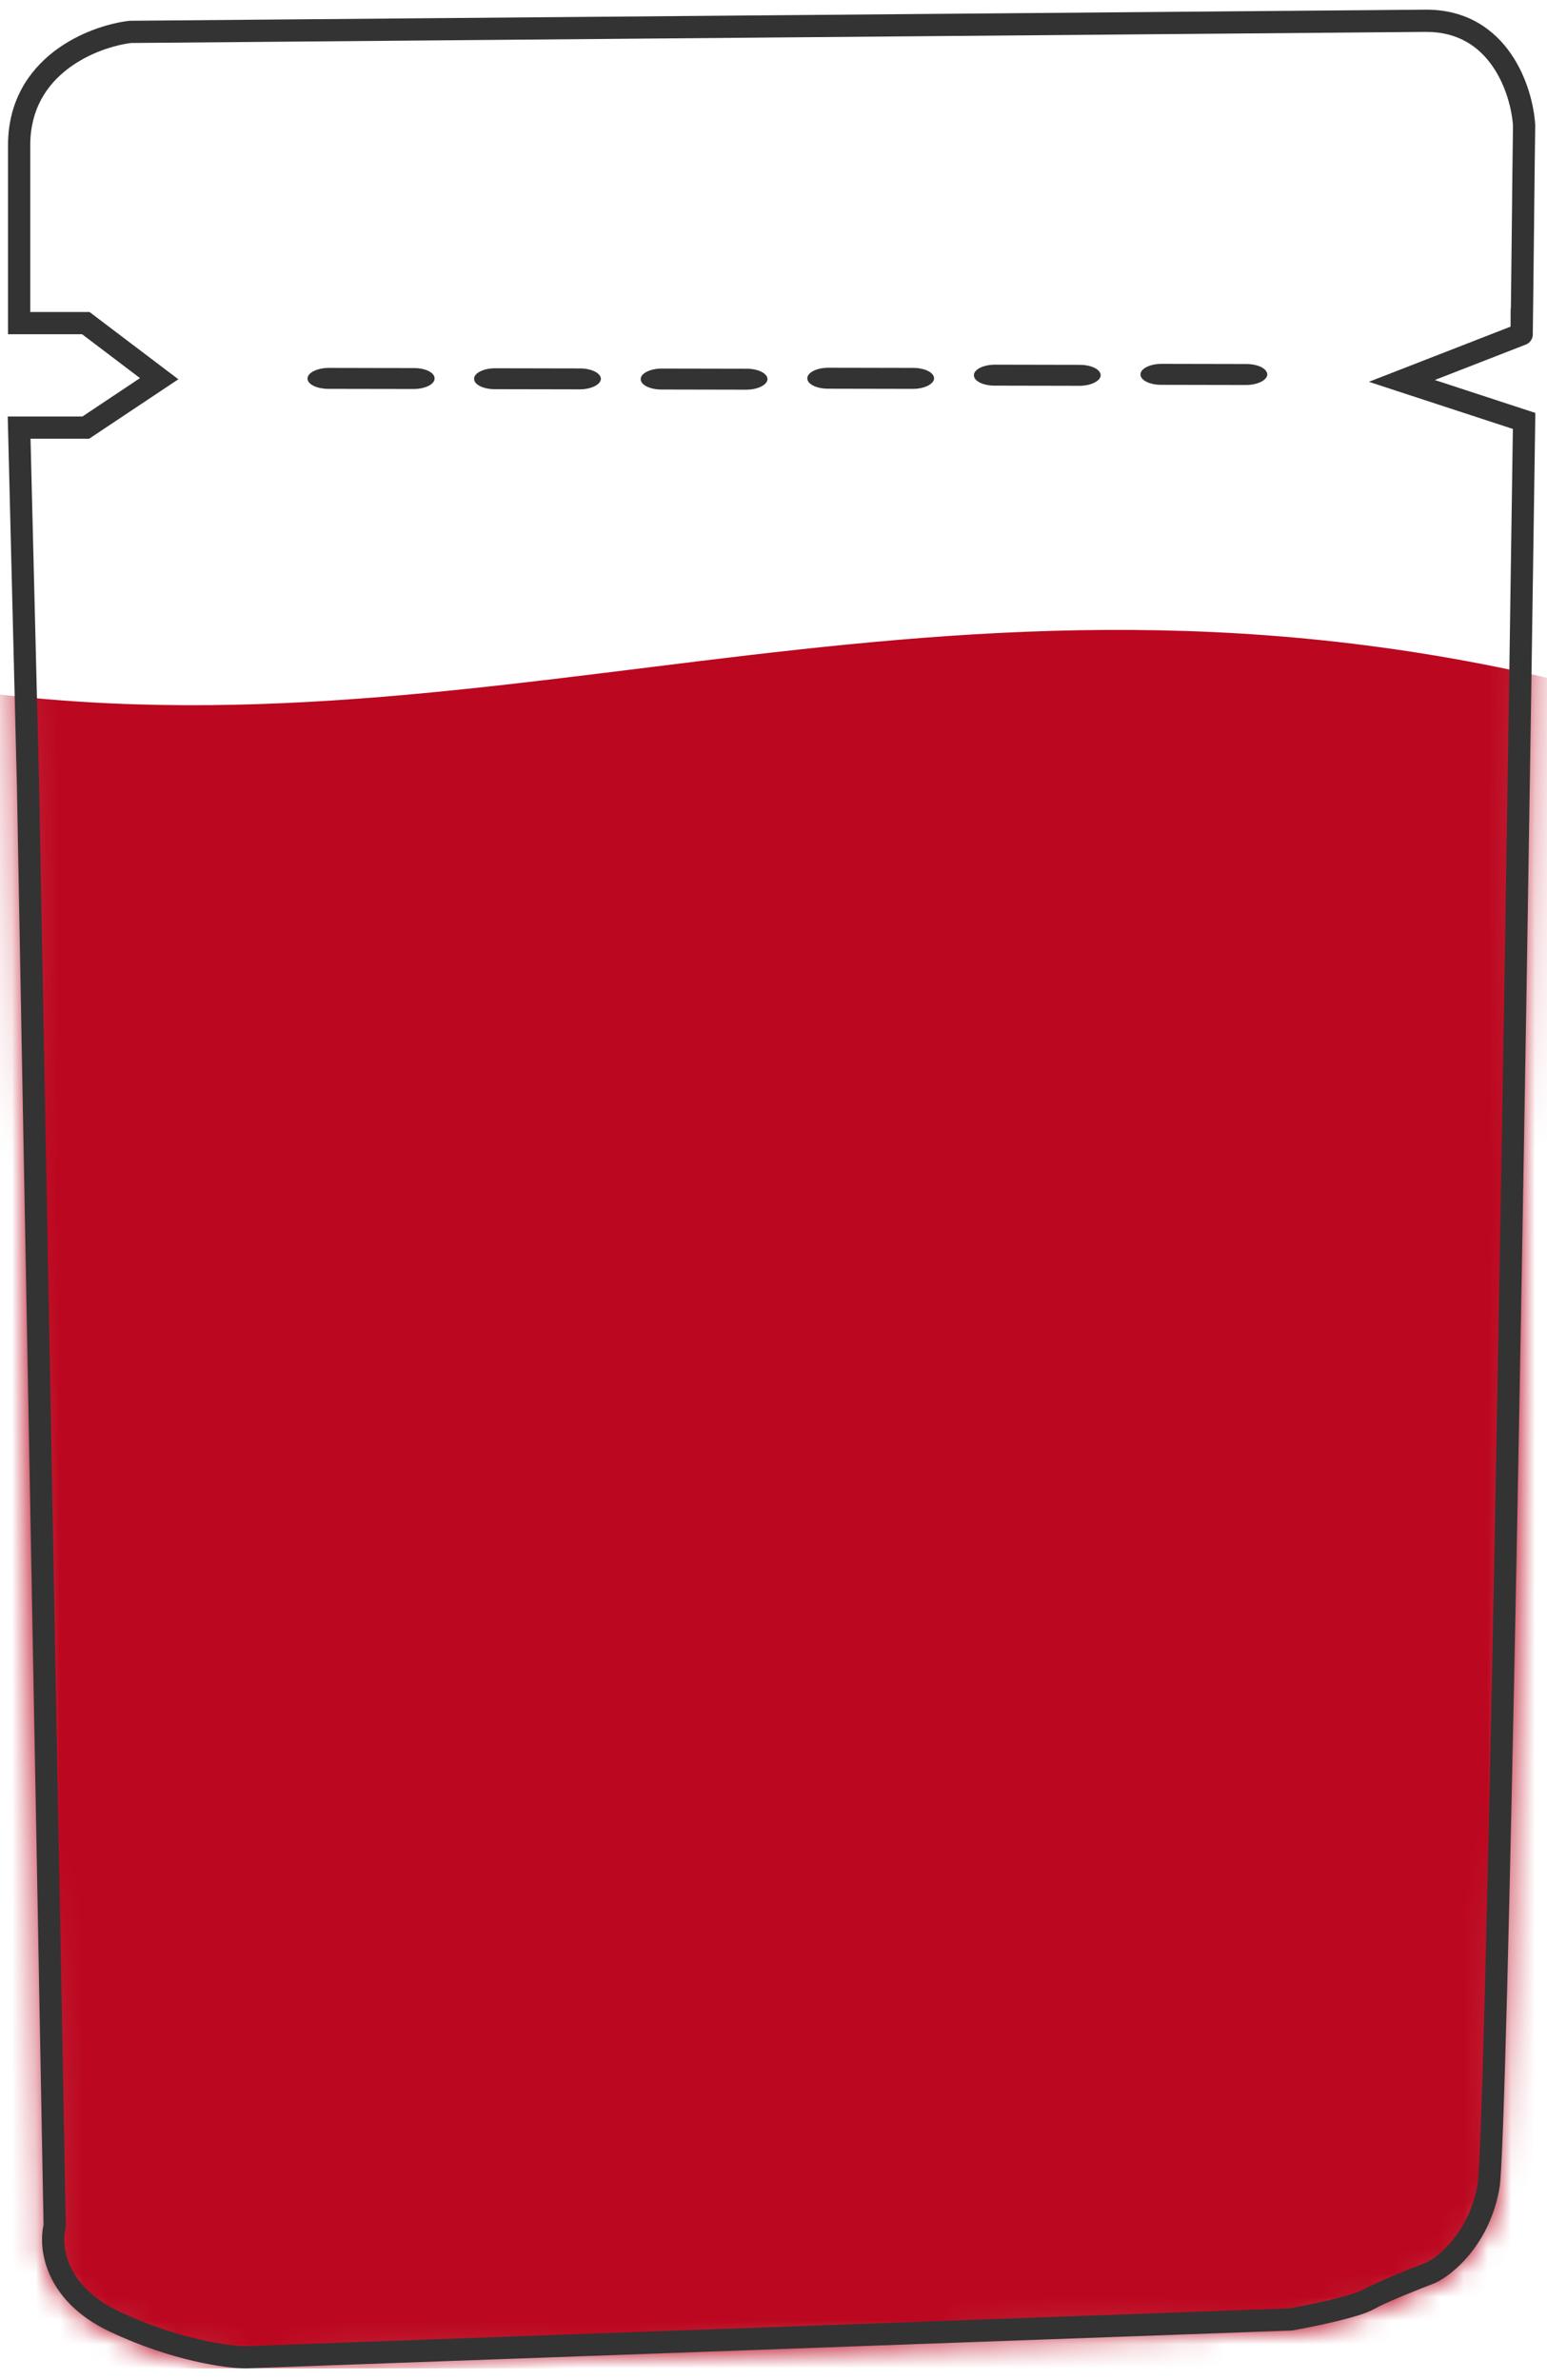 <?xml version="1.0" encoding="UTF-8"?> <svg xmlns="http://www.w3.org/2000/svg" width="65" height="100" viewBox="0 0 65 100" fill="none"> <mask id="mask0_53_510" style="mask-type:alpha" maskUnits="userSpaceOnUse" x="0" y="0" width="65" height="100"> <path d="M4.82 97.546C2.28 96.35 2.08 94.37 2.298 93.529L1.177 33.004L0.804 17.966H3.606L6.688 15.911L3.606 13.576H0.804V6.103C0.804 2.741 3.917 1.527 5.474 1.34L59.928 0.873C62.992 0.873 63.945 3.799 64.038 5.263C64.006 7.433 63.973 11.37 63.938 13.856L58.901 16.004L64.038 17.686C63.624 47.136 62.872 89.942 62.544 91.848C62.17 94.015 60.769 95.18 60.115 95.491C59.461 95.74 58.023 96.313 57.5 96.612C56.977 96.911 55.102 97.297 54.231 97.452L10.331 99.04C9.553 99.04 7.361 98.741 4.82 97.546Z" fill="white"></path> <path d="M63.938 13.856C63.973 11.37 64.006 7.433 64.038 5.263C63.945 3.799 62.992 0.873 59.928 0.873L5.474 1.34C3.917 1.527 0.804 2.741 0.804 6.103V13.576H3.606L6.688 15.911L3.606 17.966H0.804L1.177 33.004L2.298 93.529C2.08 94.37 2.28 96.35 4.82 97.546C7.361 98.741 9.553 99.04 10.331 99.04L54.231 97.452C55.102 97.297 56.977 96.911 57.5 96.612C58.023 96.313 59.461 95.74 60.115 95.491C60.769 95.18 62.17 94.015 62.544 91.848C62.872 89.942 63.624 47.136 64.038 17.686L58.901 16.004L63.938 13.856ZM63.938 13.856C63.944 13.411 63.943 12.732 63.938 13.109" stroke="black" stroke-width="0.934"></path> </mask> <g mask="url(#mask0_53_510)"> <path d="M-4.053 99.507V28.582C19.691 32.881 38.222 22.135 65.44 28.582V99.507H-4.053Z" fill="#BB071F"></path> </g> <path d="M2.298 93.529L2.751 93.647L2.767 93.585L2.765 93.521L2.298 93.529ZM4.82 97.546L5.019 97.123H5.019L4.82 97.546ZM10.331 99.04V99.507H10.339L10.348 99.507L10.331 99.04ZM54.231 97.452L54.248 97.919L54.281 97.918L54.313 97.912L54.231 97.452ZM57.5 96.612L57.732 97.017V97.017L57.5 96.612ZM60.115 95.491L60.281 95.927L60.299 95.921L60.316 95.913L60.115 95.491ZM62.544 91.848L63.004 91.927L62.544 91.848ZM64.038 5.263L64.505 5.27L64.505 5.251L64.504 5.233L64.038 5.263ZM59.928 0.873V0.406L59.924 0.406L59.928 0.873ZM5.474 1.34L5.47 0.873L5.444 0.873L5.418 0.876L5.474 1.34ZM0.804 13.576H0.337V14.043H0.804V13.576ZM3.606 13.576L3.888 13.204L3.763 13.109H3.606V13.576ZM6.688 15.911L6.947 16.299L7.494 15.935L6.97 15.539L6.688 15.911ZM3.606 17.966V18.433H3.747L3.865 18.354L3.606 17.966ZM0.804 17.966V17.499H0.325L0.337 17.977L0.804 17.966ZM1.177 33.004L1.644 32.995L1.644 32.992L1.177 33.004ZM63.938 13.856L64.405 13.863V13.863L63.938 13.856ZM64.038 17.686L64.505 17.692L64.51 17.349L64.183 17.242L64.038 17.686ZM64.107 14.478C64.347 14.384 64.466 14.114 64.373 13.873C64.279 13.633 64.008 13.514 63.768 13.608L64.107 14.478ZM58.901 16.004L58.731 15.569L57.516 16.042L58.756 16.448L58.901 16.004ZM1.846 93.412C1.575 94.46 1.869 96.673 4.621 97.968L5.019 97.123C2.691 96.028 2.586 94.28 2.751 93.647L1.846 93.412ZM4.621 97.968C7.219 99.191 9.478 99.507 10.331 99.507V98.573C9.627 98.573 7.503 98.292 5.019 97.123L4.621 97.968ZM10.348 99.507L54.248 97.919L54.214 96.986L10.314 98.574L10.348 99.507ZM54.313 97.912C54.755 97.833 55.451 97.696 56.104 97.54C56.431 97.462 56.752 97.379 57.028 97.294C57.294 97.212 57.552 97.12 57.732 97.017L57.268 96.206C57.186 96.253 57.014 96.321 56.754 96.401C56.504 96.478 56.204 96.556 55.888 96.632C55.255 96.782 54.578 96.916 54.149 96.993L54.313 97.912ZM57.732 97.017C58.216 96.74 59.616 96.181 60.281 95.927L59.949 95.055C59.307 95.299 57.83 95.885 57.268 96.206L57.732 97.017ZM60.316 95.913C61.091 95.543 62.602 94.26 63.004 91.927L62.084 91.769C61.738 93.77 60.447 94.816 59.914 95.069L60.316 95.913ZM64.504 5.233C64.454 4.438 64.173 3.253 63.481 2.253C62.776 1.234 61.637 0.406 59.928 0.406V1.34C61.283 1.34 62.153 1.975 62.713 2.785C63.287 3.614 63.529 4.624 63.572 5.293L64.504 5.233ZM59.924 0.406L5.47 0.873L5.478 1.807L59.932 1.34L59.924 0.406ZM5.418 0.876C4.574 0.977 3.323 1.352 2.271 2.16C1.202 2.981 0.337 4.254 0.337 6.103H1.271C1.271 4.59 1.962 3.575 2.839 2.901C3.733 2.215 4.817 1.889 5.53 1.804L5.418 0.876ZM0.337 6.103V13.576H1.271V6.103H0.337ZM0.804 14.043H3.606V13.109H0.804V14.043ZM3.324 13.948L6.406 16.283L6.97 15.539L3.888 13.204L3.324 13.948ZM6.429 15.522L3.347 17.577L3.865 18.354L6.947 16.299L6.429 15.522ZM3.606 17.499H0.804V18.433H3.606V17.499ZM0.337 17.977L0.71 33.015L1.644 32.992L1.271 17.954L0.337 17.977ZM0.71 33.012L1.831 93.538L2.765 93.521L1.644 32.995L0.71 33.012ZM64.405 13.863C64.44 11.355 64.473 7.457 64.505 5.27L63.571 5.256C63.54 7.41 63.506 11.384 63.471 13.849L64.405 13.863ZM64.405 13.115C64.405 13.092 64.405 13.077 64.405 13.069C64.406 13.064 64.406 13.066 64.405 13.07C64.405 13.071 64.405 13.075 64.405 13.08C64.404 13.083 64.404 13.087 64.404 13.094C64.403 13.097 64.402 13.113 64.398 13.133C64.396 13.145 64.387 13.178 64.38 13.2C64.361 13.248 64.222 13.419 64.072 13.495C63.819 13.499 63.548 13.303 63.508 13.226C63.496 13.197 63.483 13.151 63.48 13.135C63.476 13.111 63.474 13.092 63.474 13.089C63.473 13.082 63.473 13.077 63.473 13.074C63.472 13.06 63.472 13.064 63.472 13.118C63.472 13.198 63.471 13.337 63.471 13.478C63.47 13.618 63.469 13.759 63.469 13.842C63.469 13.872 63.469 13.917 63.47 13.937C63.47 13.937 63.471 13.955 63.473 13.976C63.474 13.983 63.477 14.001 63.479 14.012C63.484 14.031 63.504 14.091 63.522 14.13C63.6 14.24 63.97 14.381 64.223 14.285C64.3 14.209 64.372 14.083 64.384 14.048C64.389 14.031 64.395 14.004 64.397 13.994C64.398 13.987 64.4 13.976 64.4 13.971C64.401 13.962 64.402 13.955 64.402 13.951C64.403 13.944 64.403 13.938 64.403 13.936C64.403 13.928 64.404 13.919 64.404 13.915C64.404 13.903 64.404 13.886 64.405 13.863L63.471 13.849C63.47 13.872 63.47 13.887 63.47 13.894C63.47 13.899 63.47 13.897 63.47 13.892C63.47 13.89 63.47 13.885 63.471 13.879C63.471 13.876 63.472 13.868 63.473 13.859C63.473 13.855 63.475 13.844 63.476 13.837C63.478 13.827 63.484 13.8 63.489 13.783C63.501 13.748 63.573 13.622 63.65 13.546C63.903 13.45 64.273 13.591 64.351 13.701C64.369 13.74 64.389 13.8 64.393 13.819C64.395 13.83 64.398 13.848 64.4 13.855C64.401 13.868 64.402 13.878 64.402 13.882C64.403 13.886 64.403 13.89 64.403 13.892C64.403 13.903 64.403 13.895 64.403 13.844C64.403 13.762 64.404 13.623 64.405 13.482C64.405 13.342 64.406 13.202 64.406 13.12C64.406 13.092 64.406 13.044 64.405 13.022C64.405 13.019 64.405 13.013 64.404 13.006C64.404 13.003 64.402 12.984 64.398 12.96C64.394 12.944 64.381 12.898 64.37 12.868C64.33 12.792 64.059 12.596 63.806 12.6C63.656 12.676 63.517 12.847 63.497 12.895C63.49 12.916 63.482 12.95 63.48 12.962C63.476 12.982 63.474 12.998 63.474 13.002C63.473 13.008 63.473 13.013 63.473 13.016C63.472 13.021 63.472 13.026 63.472 13.028C63.472 13.036 63.472 13.044 63.471 13.049C63.471 13.061 63.471 13.079 63.471 13.102L64.405 13.115ZM63.004 91.927C63.03 91.776 63.053 91.468 63.076 91.051C63.1 90.621 63.126 90.046 63.152 89.34C63.205 87.927 63.263 85.981 63.325 83.61C63.448 78.867 63.586 72.416 63.726 65.105C64.007 50.483 64.298 32.418 64.505 17.692L63.571 17.679C63.364 32.404 63.073 50.467 62.792 65.087C62.652 72.397 62.514 78.846 62.391 83.585C62.329 85.956 62.271 87.897 62.219 89.305C62.192 90.009 62.167 90.578 62.144 90.999C62.12 91.433 62.099 91.682 62.084 91.769L63.004 91.927ZM63.768 13.608L58.731 15.569L59.07 16.439L64.107 14.478L63.768 13.608ZM58.756 16.448L63.893 18.129L64.183 17.242L59.046 15.56L58.756 16.448Z" fill="#333333"></path> <path d="M17.386 15.465L13.827 15.458C13.342 15.454 12.932 15.655 12.921 15.896C12.91 16.143 13.31 16.34 13.807 16.338L17.366 16.344C17.851 16.348 18.261 16.147 18.26 15.906C18.271 15.659 17.883 15.462 17.386 15.465Z" fill="#333333"></path> <path d="M24.362 15.48L20.815 15.473C20.331 15.469 19.92 15.67 19.921 15.911C19.91 16.158 20.311 16.355 20.795 16.352L24.342 16.359C24.827 16.363 25.237 16.162 25.248 15.921C25.247 15.674 24.847 15.477 24.362 15.48Z" fill="#333333"></path> <path d="M31.363 15.492L27.815 15.485C27.331 15.482 26.92 15.683 26.921 15.924C26.91 16.171 27.311 16.368 27.795 16.366L31.343 16.373C31.827 16.377 32.237 16.175 32.248 15.934C32.247 15.687 31.859 15.49 31.363 15.492Z" fill="#333333"></path> <path d="M38.362 15.458L34.815 15.451C34.331 15.448 33.92 15.649 33.921 15.89C33.91 16.137 34.311 16.334 34.795 16.332L38.342 16.339C38.827 16.343 39.237 16.142 39.248 15.9C39.247 15.653 38.859 15.456 38.362 15.458Z" fill="#333333"></path> <path d="M45.362 15.329L41.814 15.322C41.33 15.319 40.919 15.52 40.921 15.761C40.91 16.008 41.31 16.205 41.794 16.203L45.342 16.21C45.826 16.213 46.237 16.012 46.248 15.771C46.247 15.524 45.858 15.327 45.362 15.329Z" fill="#333333"></path> <path d="M52.362 15.295L48.814 15.288C48.33 15.284 47.919 15.486 47.92 15.727C47.91 15.974 48.31 16.171 48.794 16.169L52.342 16.176C52.826 16.179 53.237 15.978 53.248 15.737C53.246 15.49 52.858 15.293 52.362 15.295Z" fill="#333333"></path> </svg> 
